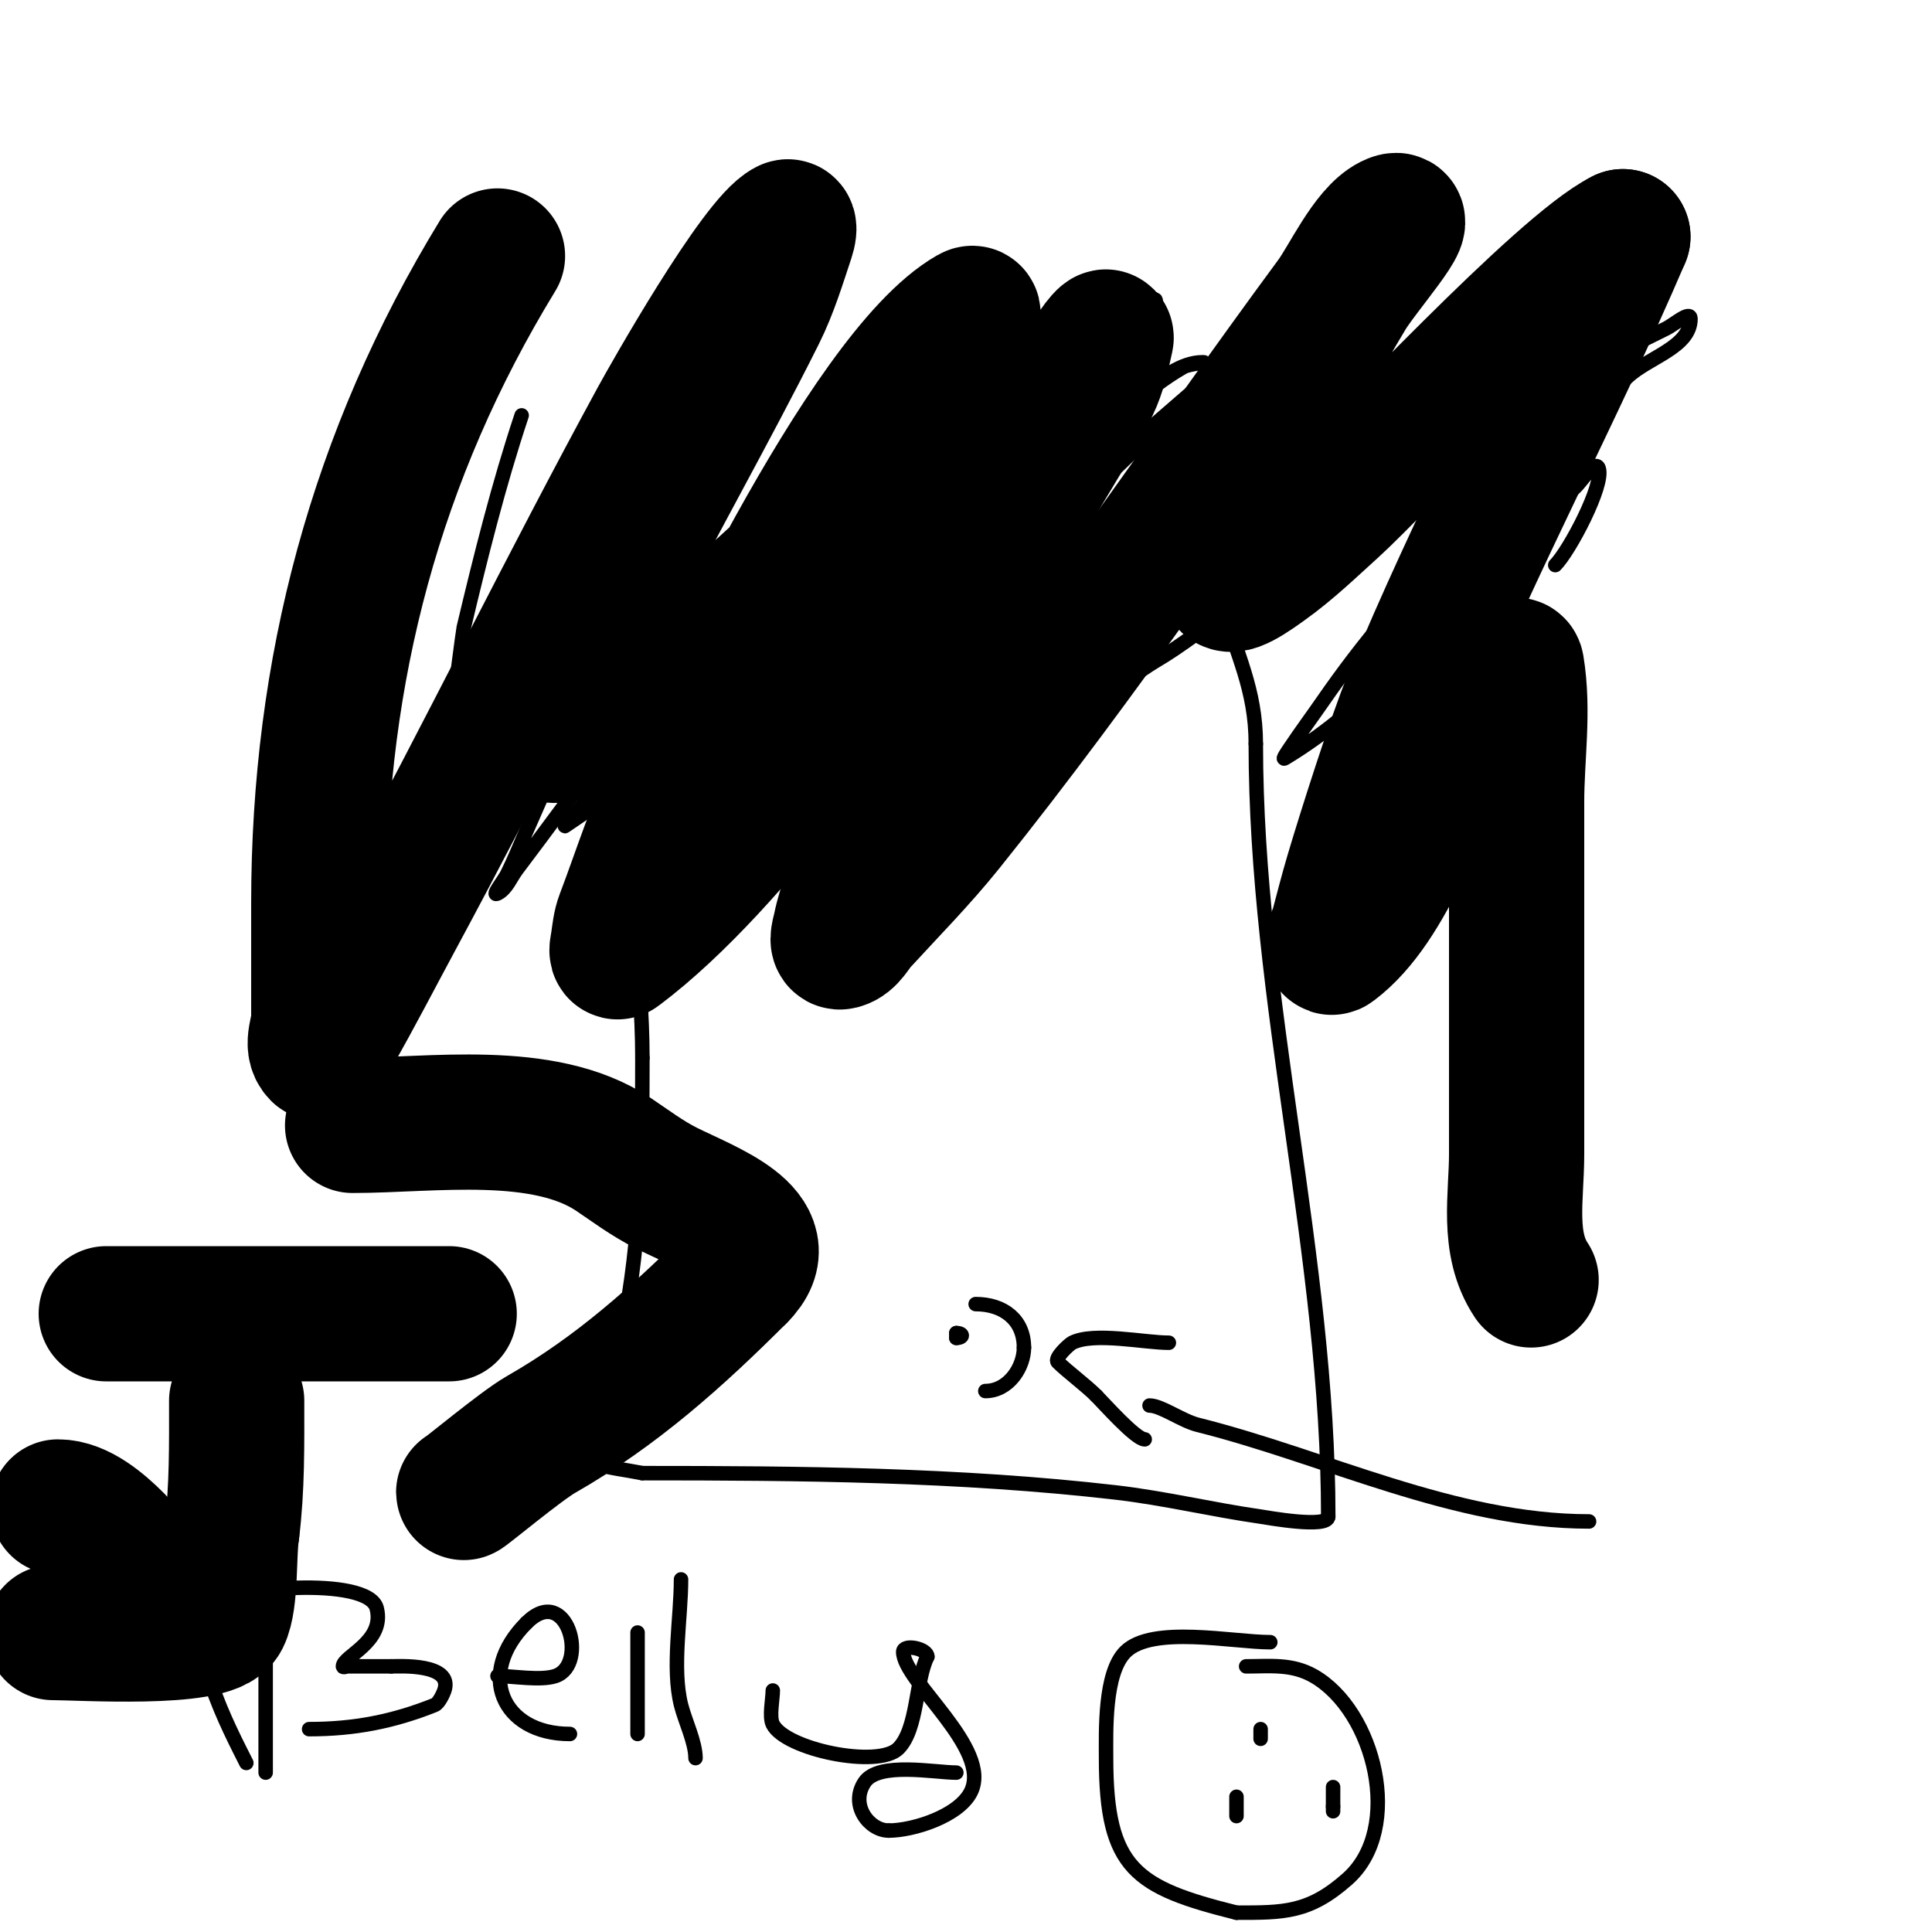 <svg viewBox='0 0 400 400' version='1.1' xmlns='http://www.w3.org/2000/svg' xmlns:xlink='http://www.w3.org/1999/xlink'><g fill='none' stroke='#000000' stroke-width='3' stroke-linecap='round' stroke-linejoin='round'><path d='M137,120c0,15.511 -4.728,28.739 -6,44c-1.536,18.433 2,36.703 2,55'/><path d='M133,219c0,18.934 -0.268,37.341 -4,56c-1.357,6.787 -2.424,14.56 -5,21c-0.875,2.188 -3.258,6.323 -1,7c3.256,0.977 6.667,1.333 10,2'/><path d='M133,305c32.571,0 65.638,0.266 98,4c10.071,1.162 19.964,3.566 30,5c1.172,0.167 14,2.526 14,0'/><path d='M275,314c0,-53.752 -15,-106.438 -15,-160'/><path d='M260,154c0,-11.324 -4.022,-18.577 -7,-29'/><path d='M108,86c-4.774,14.322 -8.507,29.329 -12,44c-0.136,0.572 -2,15 -2,15c0,0 3.28,-4.706 5,-7c6.622,-8.83 12.61,-17.789 20,-26c1.742,-1.935 3.402,-3.945 5,-6c0.868,-1.116 2.553,-4.342 3,-3c1.015,3.045 -2.54,10.046 -3,11c-6.601,13.674 -9.986,19.522 -17,31c-2.398,3.924 -9,11.753 -9,17'/><path d='M98,162c12.902,-20.644 27.108,-40.28 40,-61c5.08,-8.164 10.777,-15.928 16,-24c0.975,-1.507 1.293,-3.35 2,-5c0.294,-0.685 0.473,-2.527 1,-2c0.707,0.707 0.406,2.086 0,3c-4.965,11.171 -10.588,22.038 -16,33c-7.589,15.372 -15.521,30.574 -23,46c-3.189,6.578 -6.056,13.309 -9,20c-1.322,3.005 -2.532,6.064 -4,9c-0.667,1.333 -3.333,4.667 -2,4c1.909,-0.955 2.71,-3.3 4,-5c6.044,-7.967 11.895,-16.08 18,-24c11.316,-14.68 22.798,-29.233 34,-44c4.877,-6.429 10.015,-12.655 15,-19c1.03,-1.311 1.959,-2.699 3,-4c0.294,-0.368 1.211,-1.422 1,-1c-5.933,11.866 -7.224,11.437 -16,25c-3.82,5.904 -7.315,12.011 -11,18c-6.592,10.713 -13.247,21.388 -20,32'/><path d='M131,163c-1.333,1.667 -2.816,3.224 -4,5c-0.37,0.555 -0.434,2.506 0,2c2.169,-2.531 3.946,-5.375 6,-8c10.428,-13.325 20.745,-25.425 33,-37c4.798,-4.531 9.095,-9.585 14,-14c1.239,-1.115 5.447,-3.827 4,-3c-17.819,10.182 -31.637,25.637 -46,40c-5.503,5.503 -10.903,11.119 -16,17c-1.398,1.613 -2.634,3.36 -4,5c-0.302,0.362 -1.392,1.261 -1,1c33.999,-22.666 63.062,-54.365 93,-82c6.775,-6.253 14.087,-11.9 21,-18c0.211,-0.186 10.049,-9 8,-9'/><path d='M239,62c-23.199,10.545 -44.139,32.759 -63,49c-4.826,4.155 -9.37,8.627 -14,13c-2.742,2.589 -5.477,5.197 -8,8c-0.705,0.783 -2,3.333 -1,3c11.803,-3.934 31.771,-21.09 43,-28c3.701,-2.278 7.325,-4.679 11,-7c2.659,-1.679 5.303,-3.382 8,-5c0.639,-0.383 2.527,-1.527 2,-1c-14.635,14.635 -30.025,28.628 -44,44c-4.601,5.061 -9.278,10.053 -14,15c-2.278,2.387 -4.667,4.667 -7,7c-1.841,1.841 -6.841,7.841 -5,6c2.838,-2.838 5.265,-6.062 8,-9c6.266,-6.73 12.372,-13.627 19,-20c10.716,-10.304 22,-20 33,-30'/><path d='M207,107c13.152,-11.273 14.071,-12.113 27,-23c3.468,-2.92 7.064,-5.751 11,-8c1.193,-0.682 5.374,-1 4,-1c-4.472,0 -8.422,3.317 -12,6c-7.558,5.668 -38.426,30.127 -48,40c-5.11,5.27 -9.511,11.191 -14,17c-1.188,1.538 -2.036,3.312 -3,5c-0.37,0.647 -1.745,2 -1,2c3.191,0 7.559,-5.775 9,-7c4.879,-4.147 10.05,-7.938 15,-12c17.721,-14.54 34.624,-30.049 52,-45c4.854,-4.176 10,-8 15,-12c3.333,-2.667 6.759,-5.222 10,-8c1.432,-1.227 2.667,-2.667 4,-4c0.333,-0.333 1.447,-1.149 1,-1c-7.123,2.374 -18.164,14.305 -20,16c-7.796,7.196 -15.333,14.667 -23,22'/><path d='M234,94c-28.756,27.934 -29.658,27.069 -50,51c-3.541,4.166 -6.553,8.757 -10,13c-1.808,2.225 -7.812,7.562 -5,7c17.922,-3.584 76.249,-47.942 91,-58c6.34,-4.323 12.779,-8.507 19,-13c1.351,-0.976 2.699,-1.959 4,-3c0.368,-0.294 1.465,-1.077 1,-1c-19.86,3.31 -44.11,30.031 -59,43c-1.719,1.497 -14.513,11.952 -19,17c-1.418,1.595 -2.491,3.491 -4,5c-0.85,0.85 -3.978,2.699 -3,2c10.21,-7.293 19.664,-15.617 29,-24c10.01,-8.989 20,-18 30,-27'/><path d='M258,106c7.333,-6.667 14.581,-13.429 22,-20c4.249,-3.764 8.675,-7.324 13,-11c0.303,-0.258 20.885,-15.688 11,-8c-1.897,1.476 -4.129,2.491 -6,4c-18.017,14.53 -34.44,29.026 -50,46c-7.882,8.598 -8.435,8.845 -14,16c-1.65,2.121 -5.9,5.1 -4,7c2.236,2.236 6.268,-1.407 9,-3c5.591,-3.261 10.64,-7.372 16,-11c23.657,-16.014 46.995,-32.513 71,-48c4.691,-3.027 14.147,-7.574 19,-10c1.606,-0.803 5,-3.795 5,-2c0,5.897 -8.692,7.973 -13,12c-11.37,10.628 -22.667,21.333 -34,32'/><path d='M303,110c-5.333,6 -10.823,11.864 -16,18c-4.6,5.452 -8.939,11.135 -13,17c-2.316,3.345 -4.743,6.615 -7,10c-0.413,0.62 -1.639,2.383 -1,2c17.611,-10.567 31.01,-27.344 45,-42c4.722,-4.947 9.958,-9.378 15,-14c1.573,-1.442 4.325,-6.025 5,-4c1.142,3.427 -6.08,17.08 -9,20'/><path d='M202,270c5.746,0 10,3.24 10,9'/><path d='M212,279c0,4.015 -3.138,9 -8,9'/><path d='M201,280'/><path d='M198,277c1.5,0 1.5,-1 0,-1'/><path d='M198,276c0,0.333 0,0.667 0,1'/><path d='M329,315c-27.904,0 -54.548,-13.387 -81,-20c-3.319,-0.83 -7.592,-4 -10,-4'/><path d='M242,278c-5.086,0 -15.476,-2.262 -20,0c-0.6,0.3 -3.795,3.205 -3,4c1.955,1.955 5.72,4.72 8,7'/><path d='M227,289c1.468,1.468 8.145,9 10,9'/><path d='M55,329c0,12.667 0,25.333 0,38'/><path d='M51,365c-3.137,-6.274 -13.816,-26.184 -7,-33c3.133,-3.133 32.275,-5.899 34,1c1.735,6.94 -7,9.871 -7,12c0,0.333 0.667,0 1,0c3,0 6,0 9,0'/><path d='M81,345c1.589,0 12.896,-0.688 11,5c-0.188,0.564 -1.12,2.648 -2,3c-8.63,3.452 -16.674,5 -26,5'/><path d='M103,347c3.224,0 8.924,1.026 12,0c6.965,-2.322 2.365,-19.365 -6,-11'/><path d='M109,336c-10.492,10.492 -5.157,23 9,23'/><path d='M132,338c0,7 0,14 0,21'/><path d='M141,327c0,7.987 -1.925,18.299 0,26c0.828,3.311 3,7.722 3,11'/><path d='M160,350c0,1.738 -0.787,5.427 0,7c2.61,5.22 21.811,9.189 26,5c4.03,-4.03 3.541,-14.082 6,-19'/><path d='M192,343c0,-1.7 -5,-2.7 -5,-1c0,6.082 18.474,20.051 14,29c-2.514,5.027 -11.971,8 -17,8'/><path d='M184,379c-4.073,0 -8.11,-5.334 -5,-10c2.878,-4.317 14.532,-2 19,-2'/><path d='M263,340c-7.738,0 -24.464,-3.536 -30,2c-4.422,4.422 -4,16.582 -4,22c0,22.928 6.117,26.779 27,32'/><path d='M256,396c9.799,0 15.042,0.073 23,-7c11.694,-10.395 5.631,-34.782 -7,-42c-4.542,-2.595 -9.062,-2 -14,-2'/><path d='M258,359'/><path d='M261,358c0,0.667 0,1.333 0,2'/><path d='M261,360'/><path d='M256,372c0,1.333 0,2.667 0,4'/><path d='M276,370c0,1.333 0,2.667 0,4'/><path d='M276,374c0,0.333 0,0.667 0,1'/></g>
<g fill='none' stroke='#000000' stroke-width='28' stroke-linecap='round' stroke-linejoin='round'><path d='M103,53c-25.197,41.232 -37,85.844 -37,134c0,8 0,16 0,24c0,2.333 -1.65,5.35 0,7c1.179,1.179 2.173,-2.553 3,-4c4.514,-7.899 8.68,-15.993 13,-24c18.406,-34.118 35.472,-68.949 54,-103c2.635,-4.843 20.809,-36.905 27,-40c0.596,-0.298 0.211,1.368 0,2c-1.801,5.404 -3.453,10.905 -6,16c-10.285,20.57 -21.715,40.43 -32,61c-3.093,6.186 -22.196,28.839 -8,26'/><path d='M117,152c22.09,-13.594 40.007,-27.623 58,-47c6.83,-7.355 13.491,-18.278 19,-27c1.679,-2.659 3.416,-5.284 5,-8c0.904,-1.551 3.559,-5.891 2,-5c-21.987,12.564 -54.779,84.559 -61,97c-4.485,8.969 -7.43,18.629 -11,28c-0.605,1.588 -0.76,3.317 -1,5c-0.094,0.66 -0.533,2.4 0,2c24.686,-18.515 51.36,-58.304 69,-83c7.365,-10.311 14.221,-20.998 22,-31c1.598,-2.055 3.469,-3.895 5,-6c1.143,-1.572 1.922,-3.383 3,-5c0.523,-0.784 2.205,-2.92 2,-2c-0.755,3.397 -1.484,6.867 -3,10c-3.512,7.257 -8,14 -12,21c-5.333,9.333 -11.193,18.385 -16,28c-4.208,8.417 -7.333,17.333 -11,26'/><path d='M187,155c-3.956,9.889 -7.771,19.85 -11,30c-0.736,2.312 -1.524,4.62 -2,7c-0.196,0.981 -0.97,3.243 0,3c1.829,-0.457 2.726,-2.61 4,-4c6.061,-6.612 12.386,-13.005 18,-20c28.621,-35.659 53.036,-72.406 80,-109c2.985,-4.051 7.328,-13.664 12,-16c5.215,-2.608 -6,10 -9,15c-3.148,5.247 -6.198,10.56 -9,16c-5.632,10.933 -16,29.742 -16,43c0,2.848 5.682,-1.345 8,-3c5.002,-3.572 9.442,-7.876 14,-12c9.006,-8.148 47.328,-49.664 60,-56'/><path d='M336,49c-13.981,32.623 -30.259,62.689 -44,96c-3.165,7.672 -9.388,27.183 -12,36c-1.08,3.644 -2.021,7.328 -3,11c-0.354,1.328 -2.099,4.825 -1,4c11.923,-8.942 17.69,-30.216 26,-43c2.217,-3.412 4.743,-6.615 7,-10c0.539,-0.809 4.719,-6.686 5,-5c1.534,9.206 0,18.667 0,28c0,24.333 0,48.667 0,73c0,8.802 -2.06,18.411 3,26'/><path d='M22,272c23.667,0 47.333,0 71,0'/><path d='M73,233c16.352,0 39.498,-3.668 54,6c3.256,2.171 6.911,4.956 11,7c8.267,4.134 23.562,9.438 15,18'/><path d='M153,264c-12.718,12.718 -25.372,24.07 -41,33c-4.206,2.403 -16,12.282 -16,12'/><path d='M96,309'/><path d='M12,312c4.34,0 8.902,3.902 12,7'/><path d='M11,338c5.679,0 32.636,1.728 35,-3c1.878,-3.755 1.29,-13.741 2,-18'/><path d='M48,317c1.128,-9.025 1,-17.926 1,-27'/></g>
</svg>